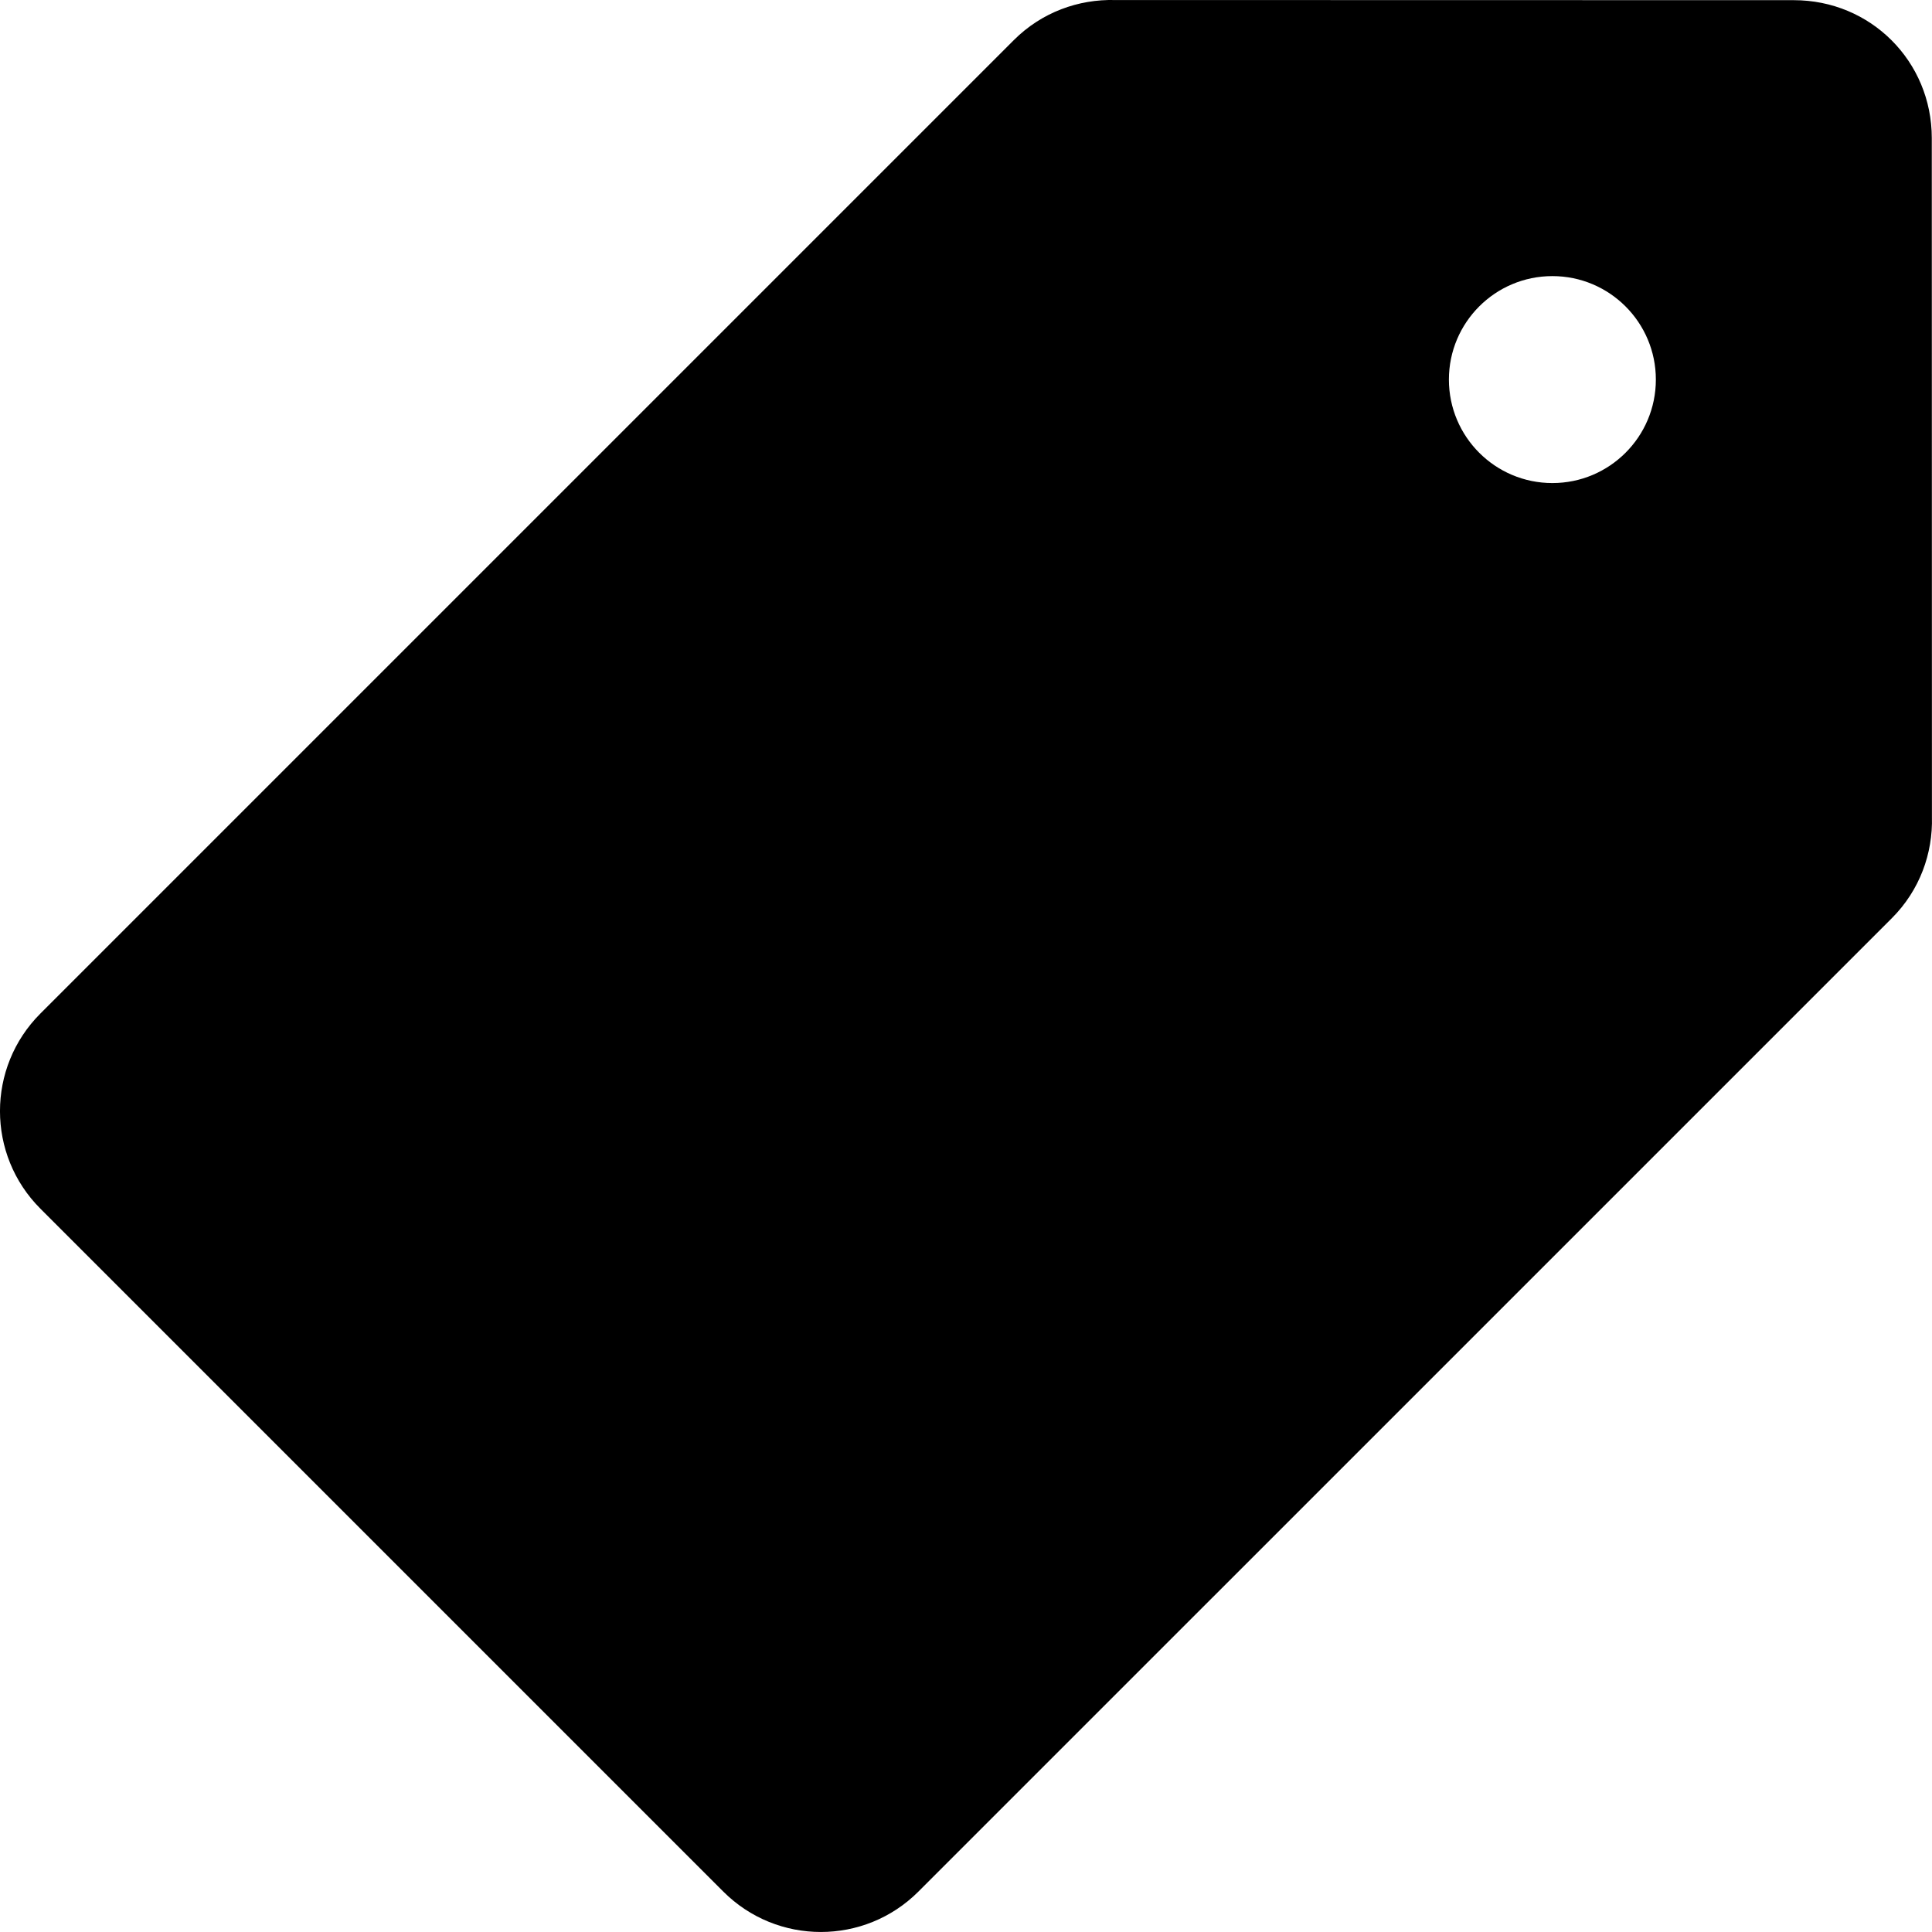 <?xml version="1.0" encoding="iso-8859-1"?>
<!-- Generator: Adobe Illustrator 16.0.4, SVG Export Plug-In . SVG Version: 6.00 Build 0)  -->
<!DOCTYPE svg PUBLIC "-//W3C//DTD SVG 1.1//EN" "http://www.w3.org/Graphics/SVG/1.1/DTD/svg11.dtd">
<svg version="1.1" id="Layer_1" xmlns="http://www.w3.org/2000/svg" xmlns:xlink="http://www.w3.org/1999/xlink" x="0px" y="0px"
	 width="56.013px" height="56.013px" viewBox="0 0 56.013 56.013" style="enable-background:new 0 0 56.013 56.013;"
	 xml:space="preserve">
<g id="_x37_47-tag-selected_x40_2x.png">
	<g>
		<path d="M56.007,4.005c0-2.228-1.771-4-4-4L32.33,0.001c-1.06-0.028-2.128,0.353-2.937,1.162L1.171,29.385
			c-1.562,1.562-1.562,4.095,0,5.657L20.97,54.841c1.562,1.562,4.095,1.562,5.657,0L54.85,26.619c0.809-0.81,1.19-1.879,1.161-2.938
			L56.007,4.005z M45.007,14.005c-1.657,0-3-1.343-3-3c0-1.656,1.343-3,3-3s3,1.344,3,3C48.007,12.663,46.664,14.005,45.007,14.005z
			"/>
	</g>
</g>
<g>
</g>
<g>
</g>
<g>
</g>
<g>
</g>
<g>
</g>
<g>
</g>
<g>
</g>
<g>
</g>
<g>
</g>
<g>
</g>
<g>
</g>
<g>
</g>
<g>
</g>
<g>
</g>
<g>
</g>
</svg>
